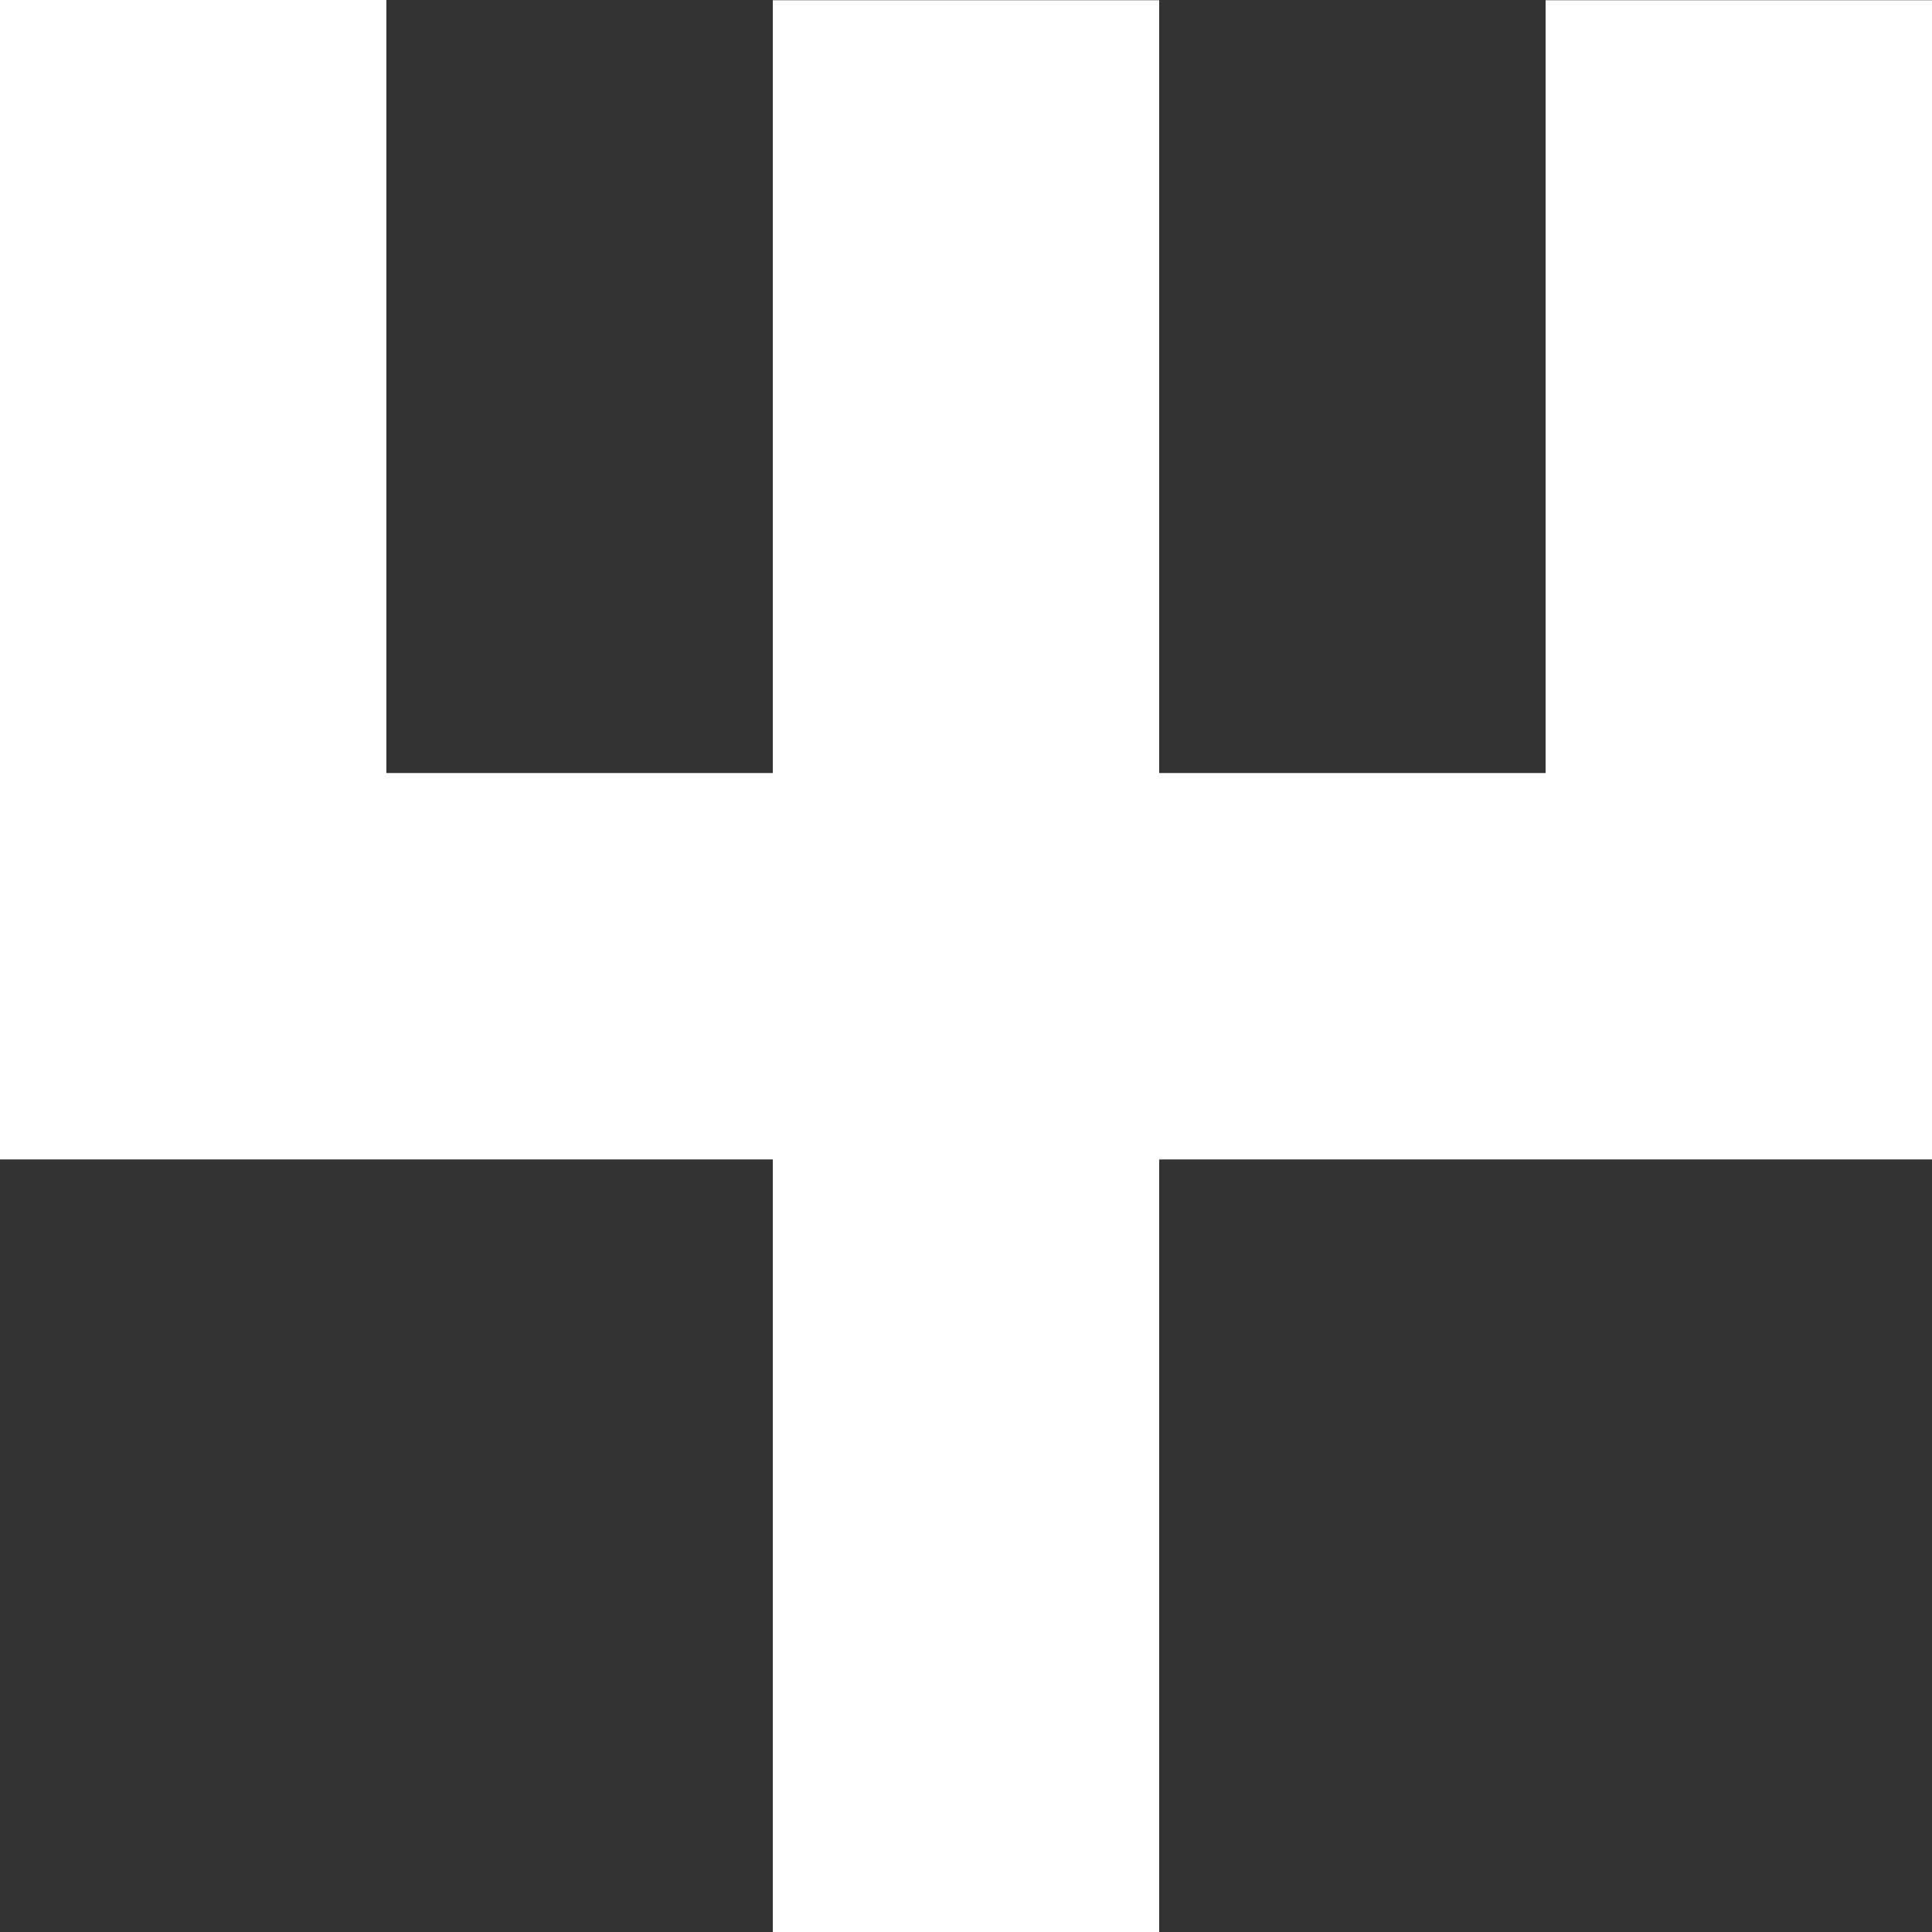 <svg xmlns="http://www.w3.org/2000/svg" width="8.1" height="8.1" viewBox="0 0 8.1 8.1">
  <rect x="0" y="0" width="8.1" height="8.1" fill="#333333" stroke="none"/>
  <g transform="translate(0 -4.078)">
    <path d="M3.24,12.178H4.86V7.156H3.24ZM0,8.128H1.62V4.078H0Z" fill="#fff"/>
    <path d="M3.24,4.079H4.86v4.05H3.24Zm3.24,0H8.1v4.05H6.48Z" fill="#fff"/>
    <rect width="8.1" height="1.62" transform="translate(0 7.319)" fill="#fff"/>
  </g>
</svg>
